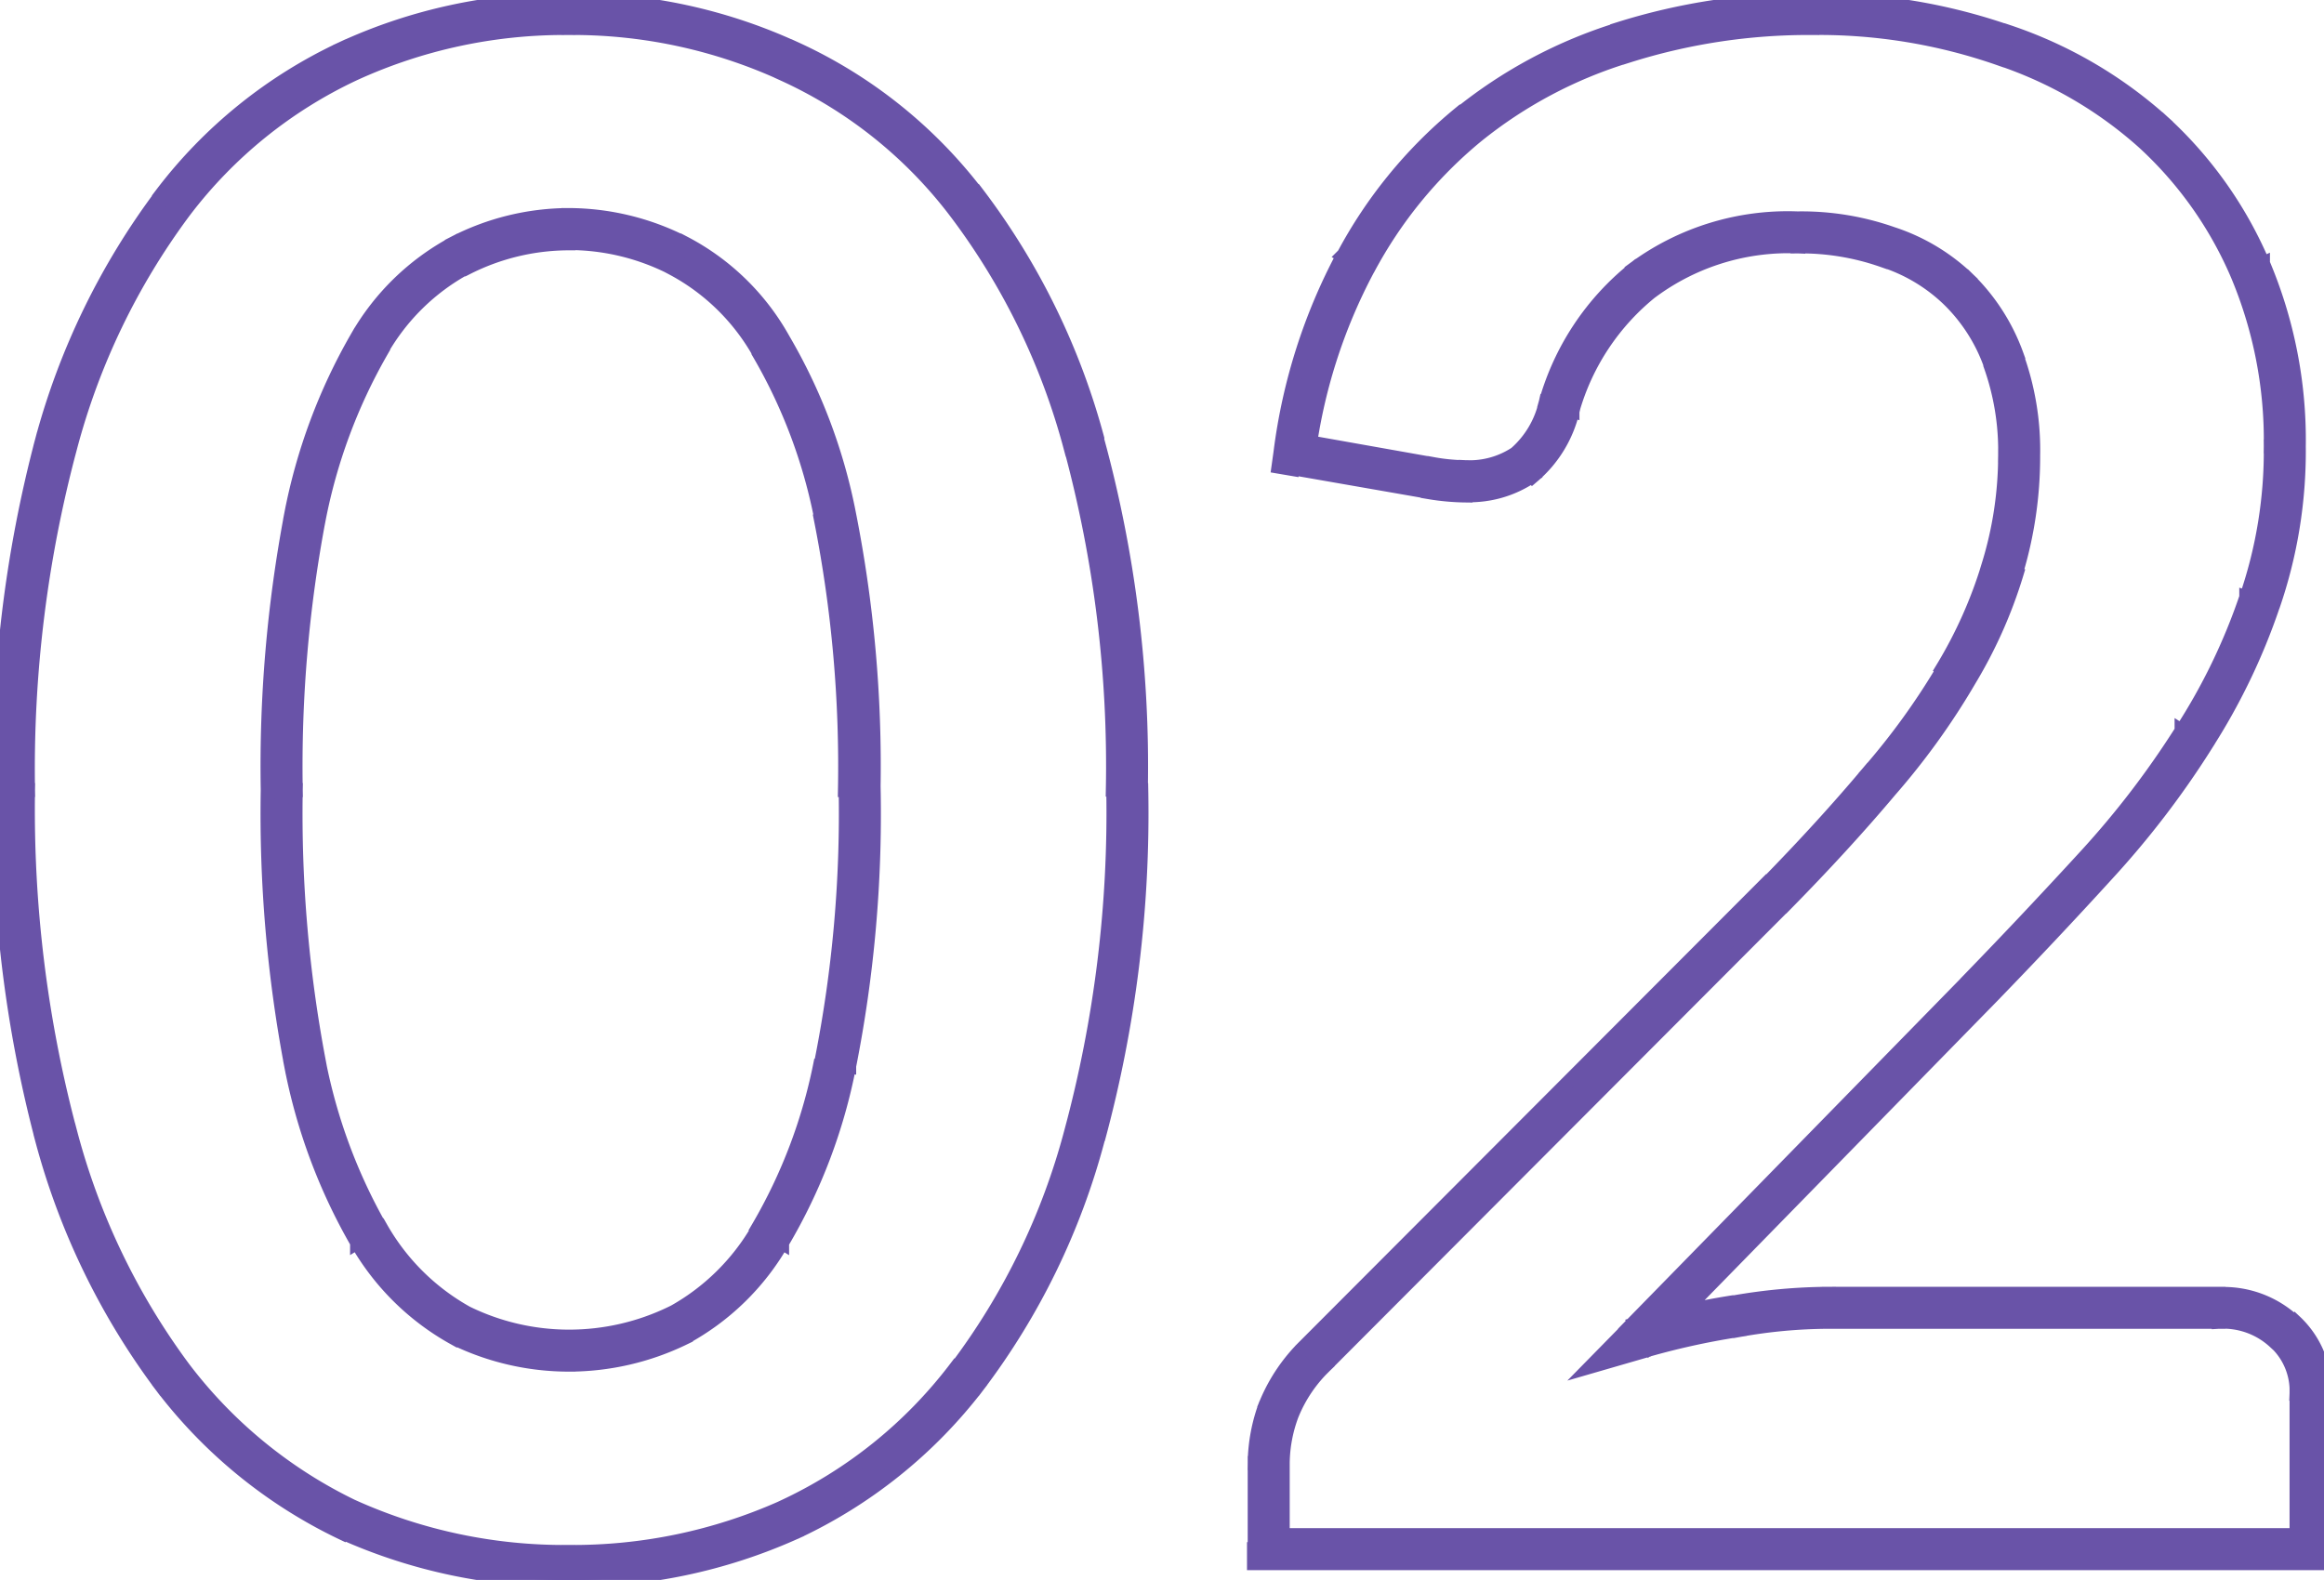 <svg xmlns="http://www.w3.org/2000/svg" fill="#6953a8" stroke="#6953a8"  viewBox="0 0 165.96 112.85"><defs></defs><g ><g><path  d="M77.43,81.1l-1-.28h0ZM69,98.35l-.79-.62h0Zm-12.68,10.2.41.91h0Zm-31.5,0-.42.91h0ZM12.32,98.35l-.78.62ZM4,81.1l-1,.27H3ZM4,31.75,5,32ZM12.32,14.5l-.78-.62ZM24.85,4.38l.42.9h0Zm31.5,0-.42.9h0ZM69,14.5l-.79.62h0Zm8.4,17.25-1,.28h0ZM59.65,36.93l-1,.21ZM55,24.63l-.85.52h0Zm-6.6-6.38-.45.89h0Zm-15.52,0,.43.9h0Zm-6.53,6.38-.85-.53Zm-4.58,12.3-1-.22h0Zm0,39-1,.2h0Zm4.58,12.29-.85.53Zm6.53,6.46-.46.89h0Zm15.52,0,.43.9h0ZM55,88.22l-.84-.53h0ZM79.5,56.43a87.51,87.51,0,0,1-3,24.39l1.91.56A89,89,0,0,0,81.5,56.43Zm-3,24.39a48.61,48.61,0,0,1-8.22,16.91L69.81,99a50.6,50.6,0,0,0,8.58-17.59ZM68.24,97.73a32.87,32.87,0,0,1-12.31,9.91l.84,1.82A35,35,0,0,0,69.81,99Zm-12.3,9.91a36.67,36.67,0,0,1-15.34,3.21v2a38.68,38.68,0,0,0,16.16-3.39ZM40.6,110.85a36.67,36.67,0,0,1-15.34-3.21l-.82,1.82a38.68,38.68,0,0,0,16.16,3.39Zm-15.33-3.2a33.4,33.4,0,0,1-12.16-9.92L11.54,99a35.27,35.27,0,0,0,12.89,10.49ZM13.11,97.73A49.35,49.35,0,0,1,5,80.82L3,81.38A51.5,51.5,0,0,0,11.54,99ZM5,80.83a89.29,89.29,0,0,1-3-24.4H0A91.33,91.33,0,0,0,3,81.37ZM2,56.43A88.68,88.68,0,0,1,5,32L3,31.47a91,91,0,0,0-3,25ZM5,32a49.35,49.35,0,0,1,8.15-16.91l-1.57-1.24A51.5,51.5,0,0,0,3,31.47Zm8.15-16.91A32.59,32.59,0,0,1,25.27,5.28l-.84-1.81A34.52,34.52,0,0,0,11.54,13.88ZM25.27,5.28A36.05,36.05,0,0,1,40.6,2V0A37.87,37.87,0,0,0,24.43,3.47ZM40.6,2A36.05,36.05,0,0,1,55.93,5.28l.84-1.81A37.87,37.87,0,0,0,40.6,0ZM55.94,5.29a32.21,32.21,0,0,1,12.3,9.83l1.57-1.24A34.26,34.26,0,0,0,56.76,3.46Zm12.3,9.83A48.61,48.61,0,0,1,76.46,32l1.93-.56a50.6,50.6,0,0,0-8.58-17.59ZM76.47,32a87,87,0,0,1,3,24.4h2a88.49,88.49,0,0,0-3.12-25ZM62.38,56.43a92.68,92.68,0,0,0-1.75-19.72l-2,.43a90.66,90.66,0,0,1,1.71,19.29ZM60.63,36.71a39.49,39.49,0,0,0-4.79-12.62l-1.68,1.07a37.69,37.69,0,0,1,4.51,12ZM55.85,24.1a17.22,17.22,0,0,0-7-6.75L48,19.15a15.41,15.41,0,0,1,6.18,6Zm-7-6.74a18.22,18.22,0,0,0-8.25-2v2A16.23,16.23,0,0,1,48,19.14Zm-8.25-2a18,18,0,0,0-8.17,2l.89,1.78a16.13,16.13,0,0,1,7.28-1.76Zm-8.16,2A17.5,17.5,0,0,0,25.5,24.1l1.7,1a15.46,15.46,0,0,1,6.11-6ZM25.5,24.1a40.71,40.71,0,0,0-4.7,12.61l1.95.43a39.08,39.08,0,0,1,4.45-12ZM20.8,36.72a96.62,96.62,0,0,0-1.68,19.71h2a94.81,94.81,0,0,1,1.63-19.3ZM19.12,56.43a96.58,96.58,0,0,0,1.68,19.7l1.95-.41a94.77,94.77,0,0,1-1.63-19.29ZM20.8,76.14a40.71,40.71,0,0,0,4.7,12.61l1.7-1a39.08,39.08,0,0,1-4.45-12Zm4.7,12.61a18.15,18.15,0,0,0,6.92,6.82l.91-1.79A16,16,0,0,1,27.2,87.7Zm6.94,6.83a18.68,18.68,0,0,0,8.16,1.89v-2a16.63,16.63,0,0,1-7.29-1.7Zm8.16,1.89a18.85,18.85,0,0,0,8.23-1.89L48,93.77a16.78,16.78,0,0,1-7.37,1.7Zm8.25-1.9a17.84,17.84,0,0,0,7-6.82l-1.7-1A15.92,15.92,0,0,1,48,93.78Zm7-6.81a39.49,39.49,0,0,0,4.79-12.62l-2-.43a37.69,37.69,0,0,1-4.51,12Zm4.79-12.62a92.65,92.65,0,0,0,1.75-19.71h-2a90.62,90.62,0,0,1-1.71,19.28ZM143.14,3.25l-.34.94h0Zm17.55,16,.91-.4ZM161.36,43l-.94-.33h0Zm-4.72,9.75-.84-.54h0Zm-6.9,9-.74-.67Zm-8.33,8.85.72.7h0ZM117,95.58l-.71-.7-2.67,2.72,3.66-1.06ZM124,94l.15,1h0Zm39.15,1.13-.7.7v0h0Zm1.8,15.52v1h1v-1Zm-74.4,0h-1v1h1Zm.75-10.05-.92-.38v0h0Zm2.55-3.75.71.71h0Zm32.93-33,.7.71h0Zm7.35-8-.76-.66h0Zm5.47-7.58-.86-.51h0ZM143,40.68l-1-.3h0Zm.07-15-.94.35h0Zm-3.22-5-.7.72Zm-5-3-.34.94h0ZM117.34,20l-.62-.8h0Zm-6,9.07-1-.29h0Zm-2.48,4.13.59.8h0Zm-6.67,1-.18,1h0Zm-9.75-1.72-1-.15-.14,1,1,.17Zm4.35-13.65.87.48h0Zm8-9.83.63.78h0ZM115.91,3l.3,1h0Zm13.5-1A39.06,39.06,0,0,1,142.8,4.19l.68-1.88A41.28,41.28,0,0,0,129.41,0Zm13.4,2.19a29.43,29.43,0,0,1,10.3,6l1.35-1.47a31.43,31.43,0,0,0-11-6.43Zm10.3,6a27.48,27.48,0,0,1,6.66,9.41l1.83-.79a29.22,29.22,0,0,0-7.14-10.09Zm6.66,9.41a30.5,30.5,0,0,1,2.39,12.28h2a32.33,32.33,0,0,0-2.56-13.07Zm2.39,12.28a32.1,32.1,0,0,1-1.74,10.77l1.88.66a33.92,33.92,0,0,0,1.86-11.43Zm-1.75,10.78a42.93,42.93,0,0,1-4.61,9.53l1.68,1.08a45.17,45.17,0,0,0,4.83-10Zm-4.62,9.54A63.3,63.3,0,0,1,149,61.08l1.48,1.34a64.19,64.19,0,0,0,7-9.14ZM149,61.08c-2.65,2.89-5.41,5.83-8.31,8.82l1.44,1.39q4.37-4.5,8.35-8.87Zm-8.3,8.82-24.45,25,1.43,1.39,24.45-25ZM117.24,96.54A52.84,52.84,0,0,1,124.16,95l-.3-2a56.05,56.05,0,0,0-7.18,1.6ZM124.18,95a36.7,36.7,0,0,1,6.43-.59v-2a40.44,40.44,0,0,0-6.77.61Zm6.43-.59h27.83v-2H130.61Zm27.83,0a5.42,5.42,0,0,1,4,1.43l1.41-1.41a7.37,7.37,0,0,0-5.43-2Zm4.05,1.46A4.74,4.74,0,0,1,164,99.55h2a6.71,6.71,0,0,0-2.12-5.16ZM164,99.55v11.1h2V99.55Zm1,10.1H90.56v2H165Zm-73.4,1V104.5h-2v6.15Zm0-6.15a10.09,10.09,0,0,1,.69-3.55l-1.88-.7a12.34,12.34,0,0,0-.81,4.25Zm.68-3.52a10.12,10.12,0,0,1,2.33-3.42l-1.42-1.42a12.44,12.44,0,0,0-2.76,4.08Zm2.33-3.42,32.92-33-1.41-1.42-32.93,33Zm32.93-33q4.14-4.21,7.4-8.08l-1.53-1.29q-3.19,3.8-7.3,8Zm7.39-8.07a51.44,51.44,0,0,0,5.59-7.73l-1.73-1a50.1,50.1,0,0,1-5.37,7.42Zm5.58-7.72A33.59,33.59,0,0,0,144,41L142,40.39a32.11,32.11,0,0,1-3.28,7.35ZM143.94,41a28.7,28.7,0,0,0,1.25-8.47h-2A26.59,26.59,0,0,1,142,40.38Zm1.25-8.47a19.76,19.76,0,0,0-1.2-7.18l-1.86.71a18.15,18.15,0,0,1,1.06,6.47ZM144,25.32a14.4,14.4,0,0,0-3.47-5.39l-1.39,1.44a12.26,12.26,0,0,1,3,4.66Zm-3.47-5.39a14.14,14.14,0,0,0-5.4-3.23l-.64,1.9a12,12,0,0,1,4.65,2.77Zm-5.37-3.22a19.52,19.52,0,0,0-6.8-1.11v2a17.67,17.67,0,0,1,6.11,1Zm-6.8-1.11a18.47,18.47,0,0,0-11.64,3.58L118,20.77a16.43,16.43,0,0,1,10.41-3.17Zm-11.64,3.59a18.72,18.72,0,0,0-6.34,9.57l1.91.58A16.78,16.78,0,0,1,118,20.76Zm-6.34,9.58a6.8,6.8,0,0,1-2.13,3.61L109.47,34a8.76,8.76,0,0,0,2.83-4.64Zm-2.11,3.6a6,6,0,0,1-3.61,1v2a7.91,7.91,0,0,0,4.79-1.4Zm-3.61,1a13.54,13.54,0,0,1-2.31-.22l-.33,2a17,17,0,0,0,2.64.24Zm-2.3-.21-9.75-1.73-.35,2L102,35.13Zm-8.93-.6a38.79,38.79,0,0,1,4.23-13.31l-1.75-1a40.65,40.65,0,0,0-4.46,14Zm4.24-13.32a31.44,31.44,0,0,1,7.77-9.52l-1.26-1.56A33.48,33.48,0,0,0,95.91,18.3Zm7.77-9.52A31.94,31.94,0,0,1,116.21,4l-.6-1.91a34.12,34.12,0,0,0-11.43,6.1ZM116.22,4a42.72,42.72,0,0,1,13.19-2V0a45,45,0,0,0-13.8,2.07Z"/></g></g></svg>
